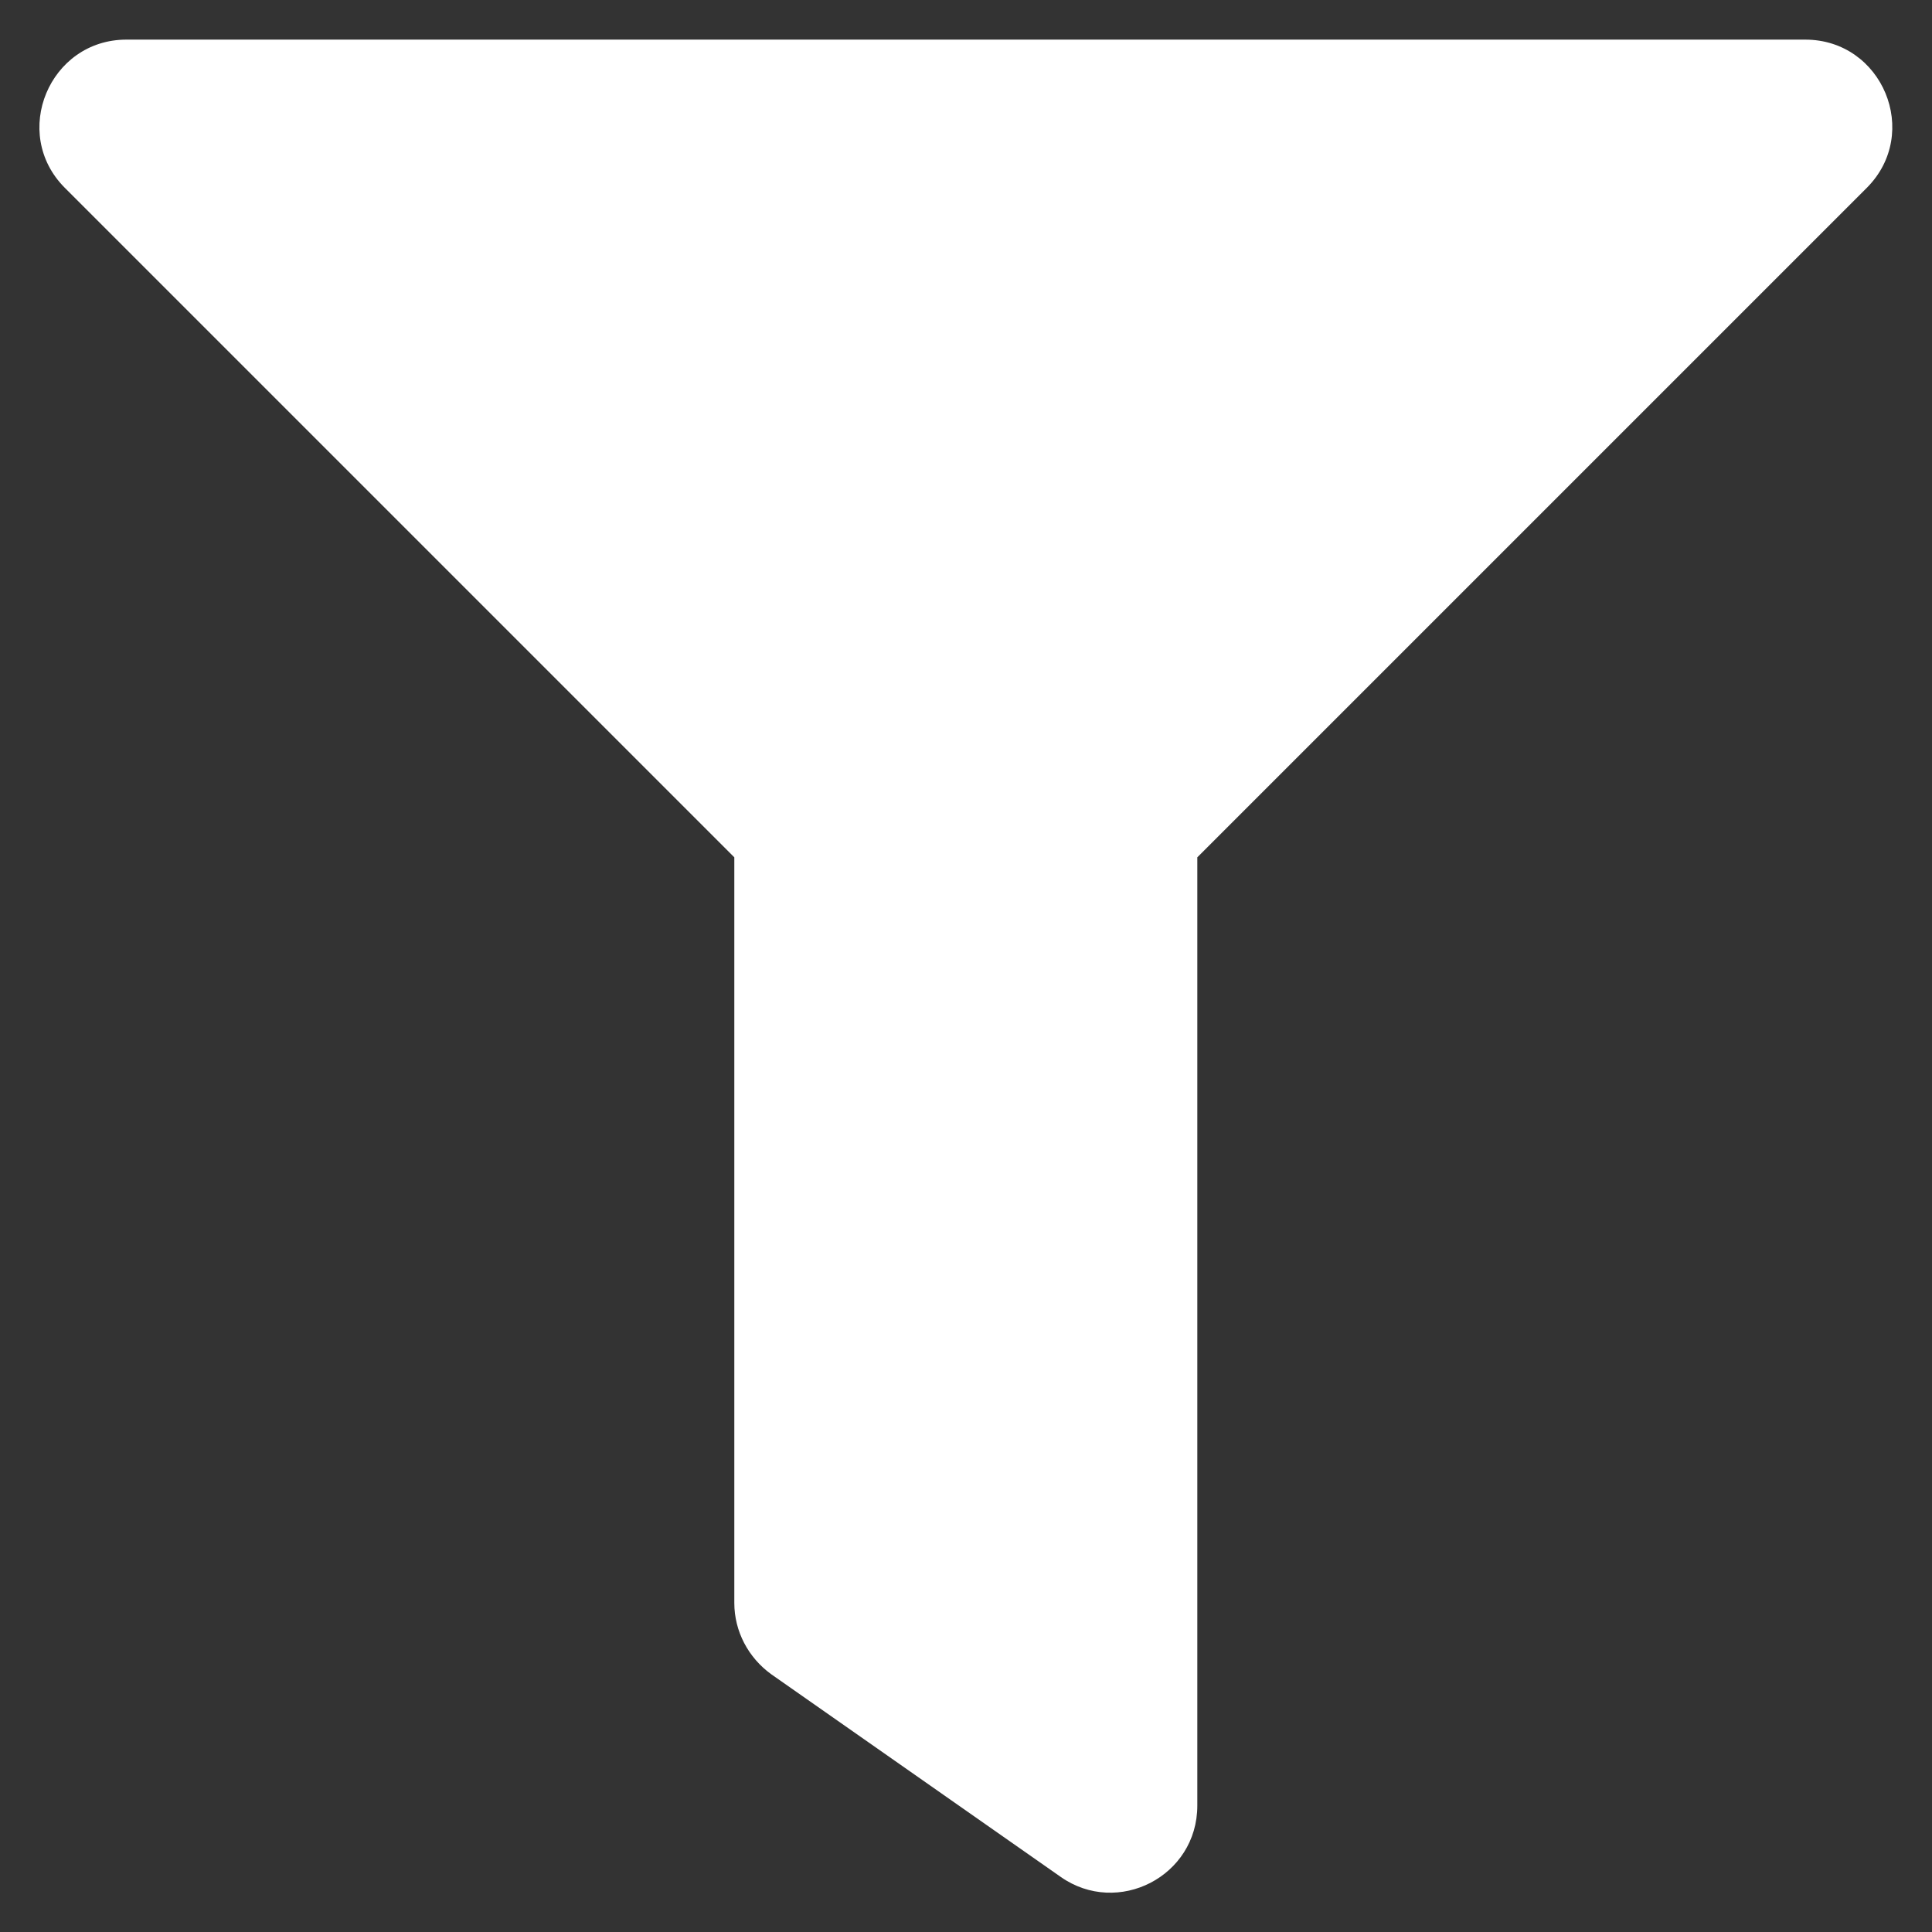 <svg viewBox="0 0 512 512" xmlns="http://www.w3.org/2000/svg"><rect x="0" y="0" width="512" height="512" fill="#333333" stroke="none"/><path d="m478.5 10.5h-445c-20.4 0-30.8 24.8-16.3 39.3l177.4 177.4v197.6c0 7.5 3.7 14.5 9.8 18.9l76.7 53.7c15.1 10.6 36.2-.1 36.2-18.9v-251.3l177.4-177.4c14.5-14.5 4.2-39.3-16.3-39.3z" fill="#fff"/></svg>